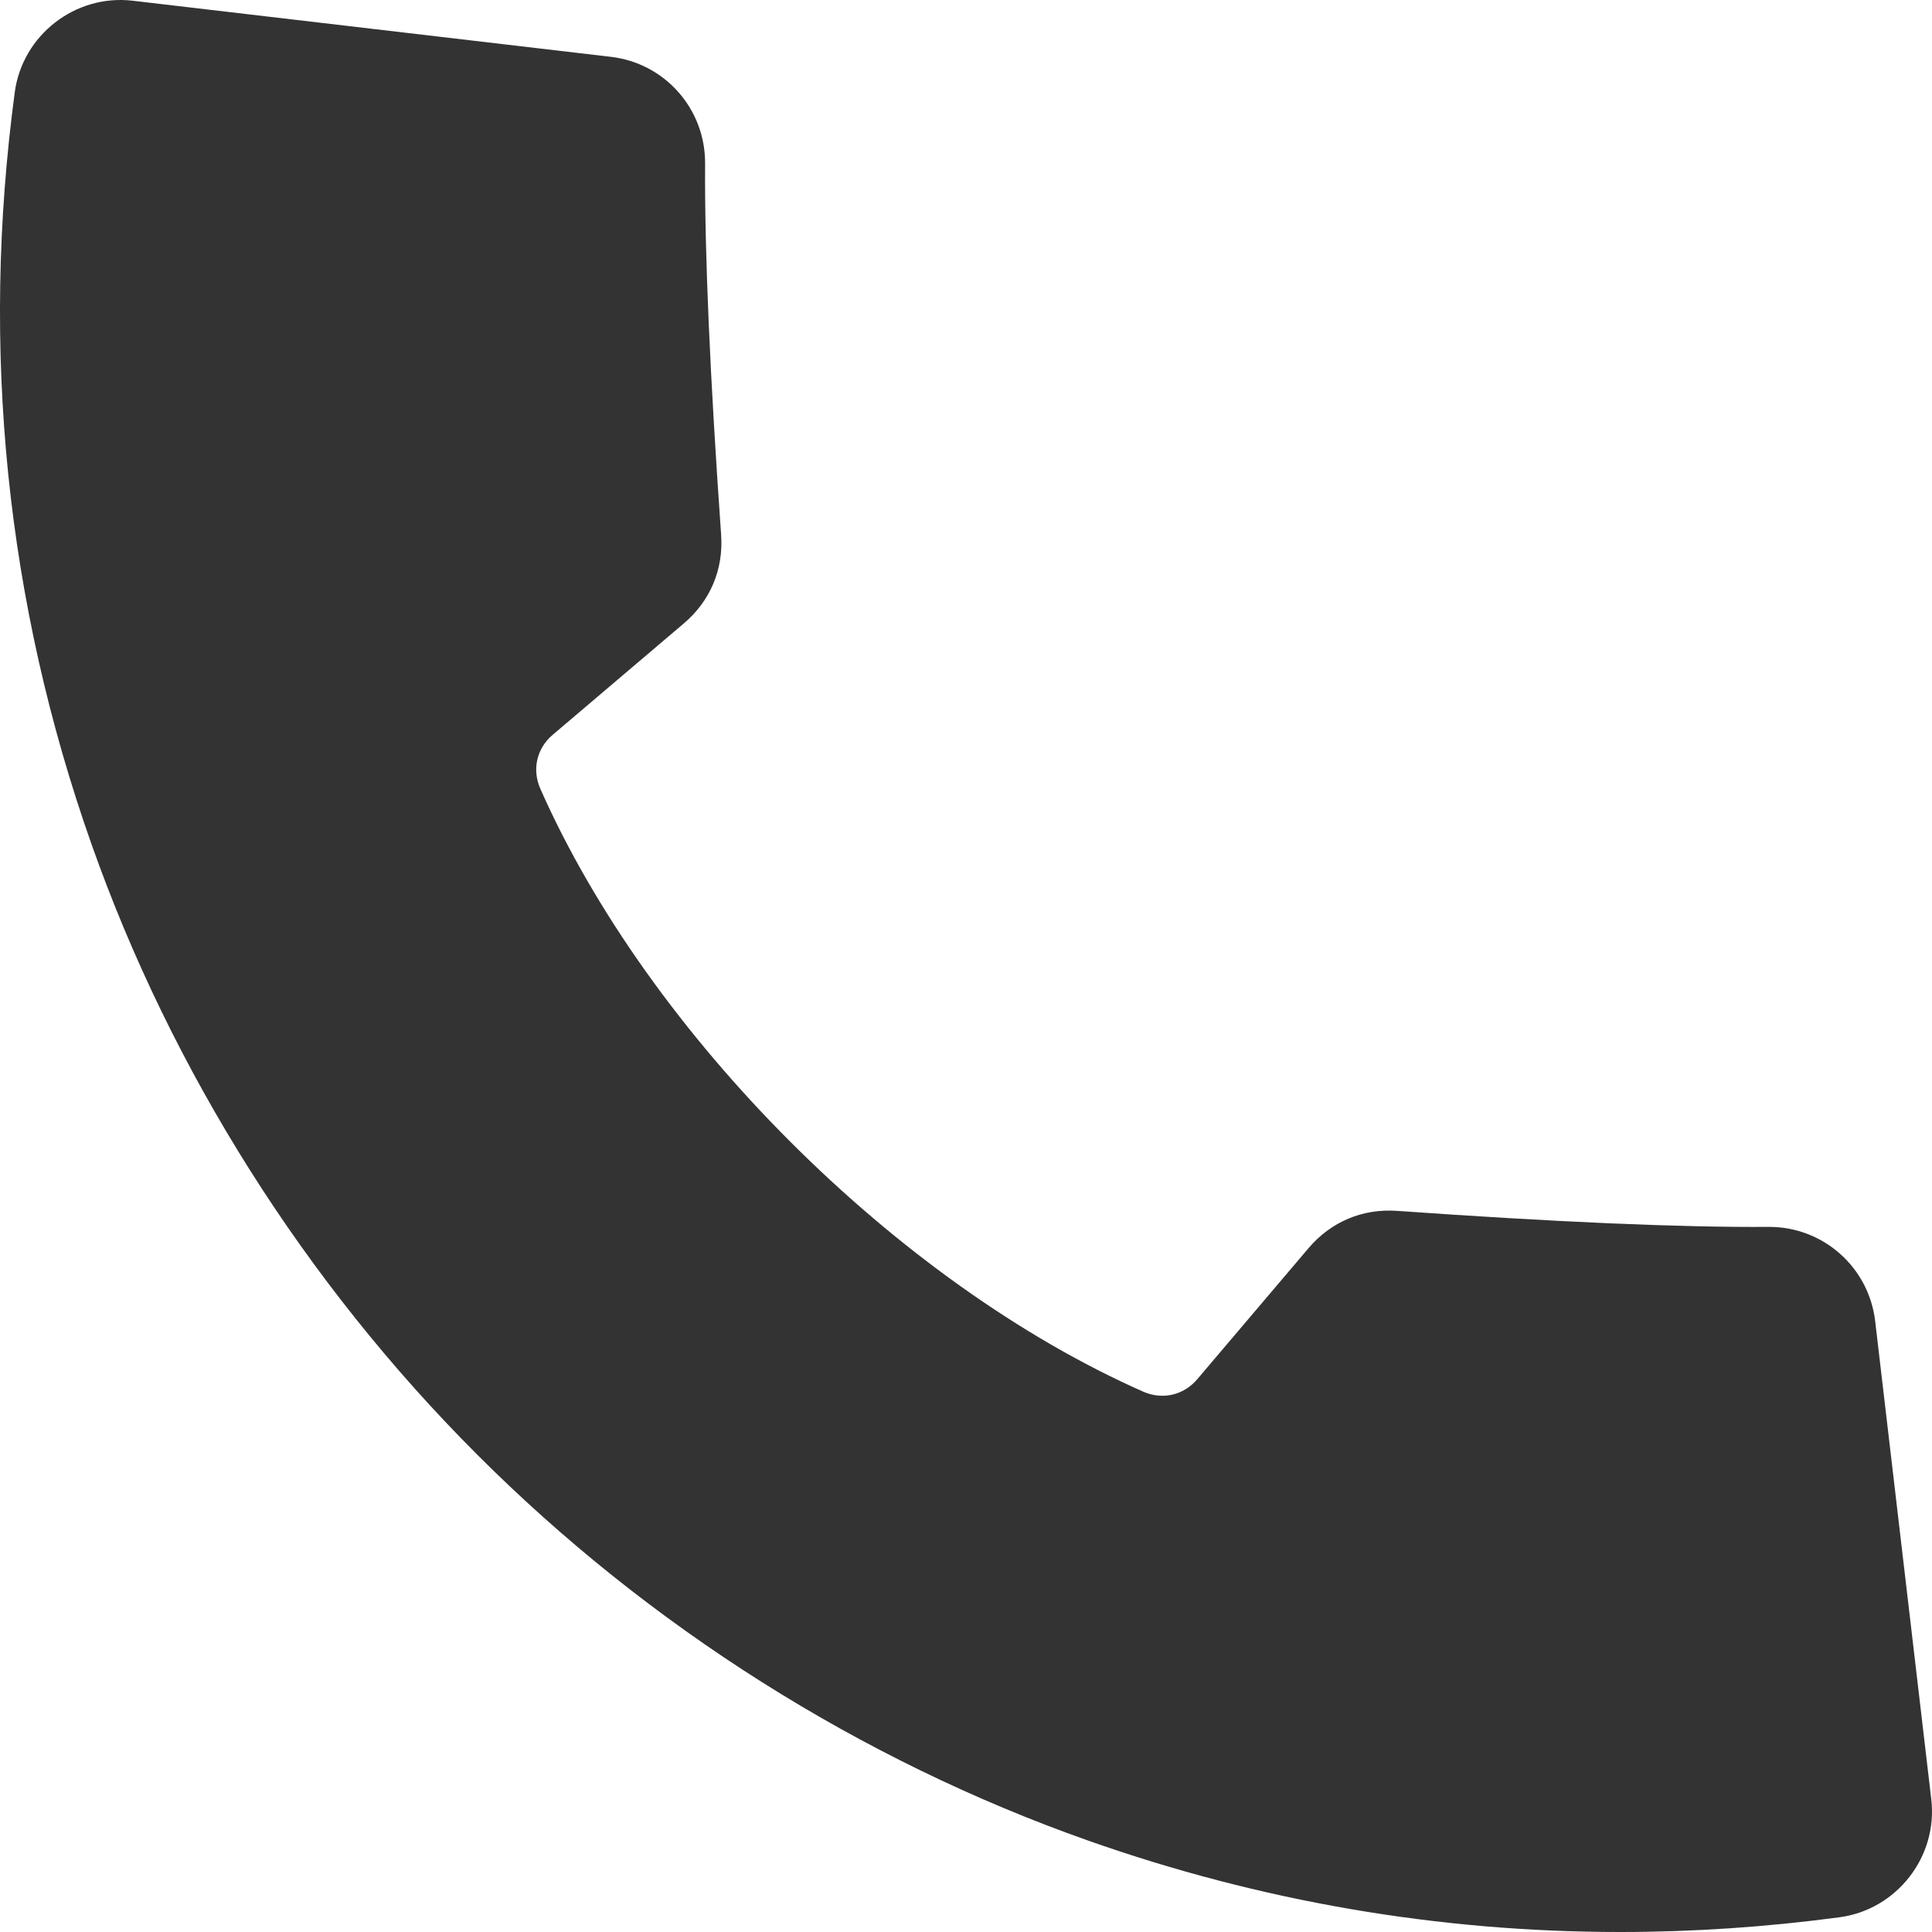 <svg width="24" height="24" viewBox="0 0 24 24" fill="none" xmlns="http://www.w3.org/2000/svg">
<path fill-rule="evenodd" clip-rule="evenodd" d="M1.136 10.485C2.133 13.309 3.79 15.932 5.929 18.071C8.067 20.21 10.691 21.867 13.516 22.864C15.659 23.62 17.873 24 20.128 24C21.029 24 21.938 23.939 22.851 23.817C23.563 23.722 24.075 23.064 23.991 22.351L23.294 16.411C23.215 15.743 22.65 15.241 21.979 15.241C21.976 15.241 21.974 15.241 21.971 15.241C20.863 15.248 19.31 15.18 17.358 15.042C16.927 15.011 16.535 15.176 16.255 15.505L14.872 17.134C14.704 17.332 14.441 17.393 14.202 17.288C11.144 15.936 8.064 12.856 6.712 9.798C6.607 9.559 6.667 9.296 6.866 9.128L8.494 7.745C8.824 7.465 8.989 7.073 8.958 6.641C8.82 4.689 8.752 3.137 8.759 2.029C8.762 1.353 8.26 0.785 7.589 0.706L1.649 0.009C0.935 -0.075 0.277 0.436 0.183 1.149C-0.244 4.343 0.077 7.484 1.136 10.485Z" fill="#333333"/>
</svg>
